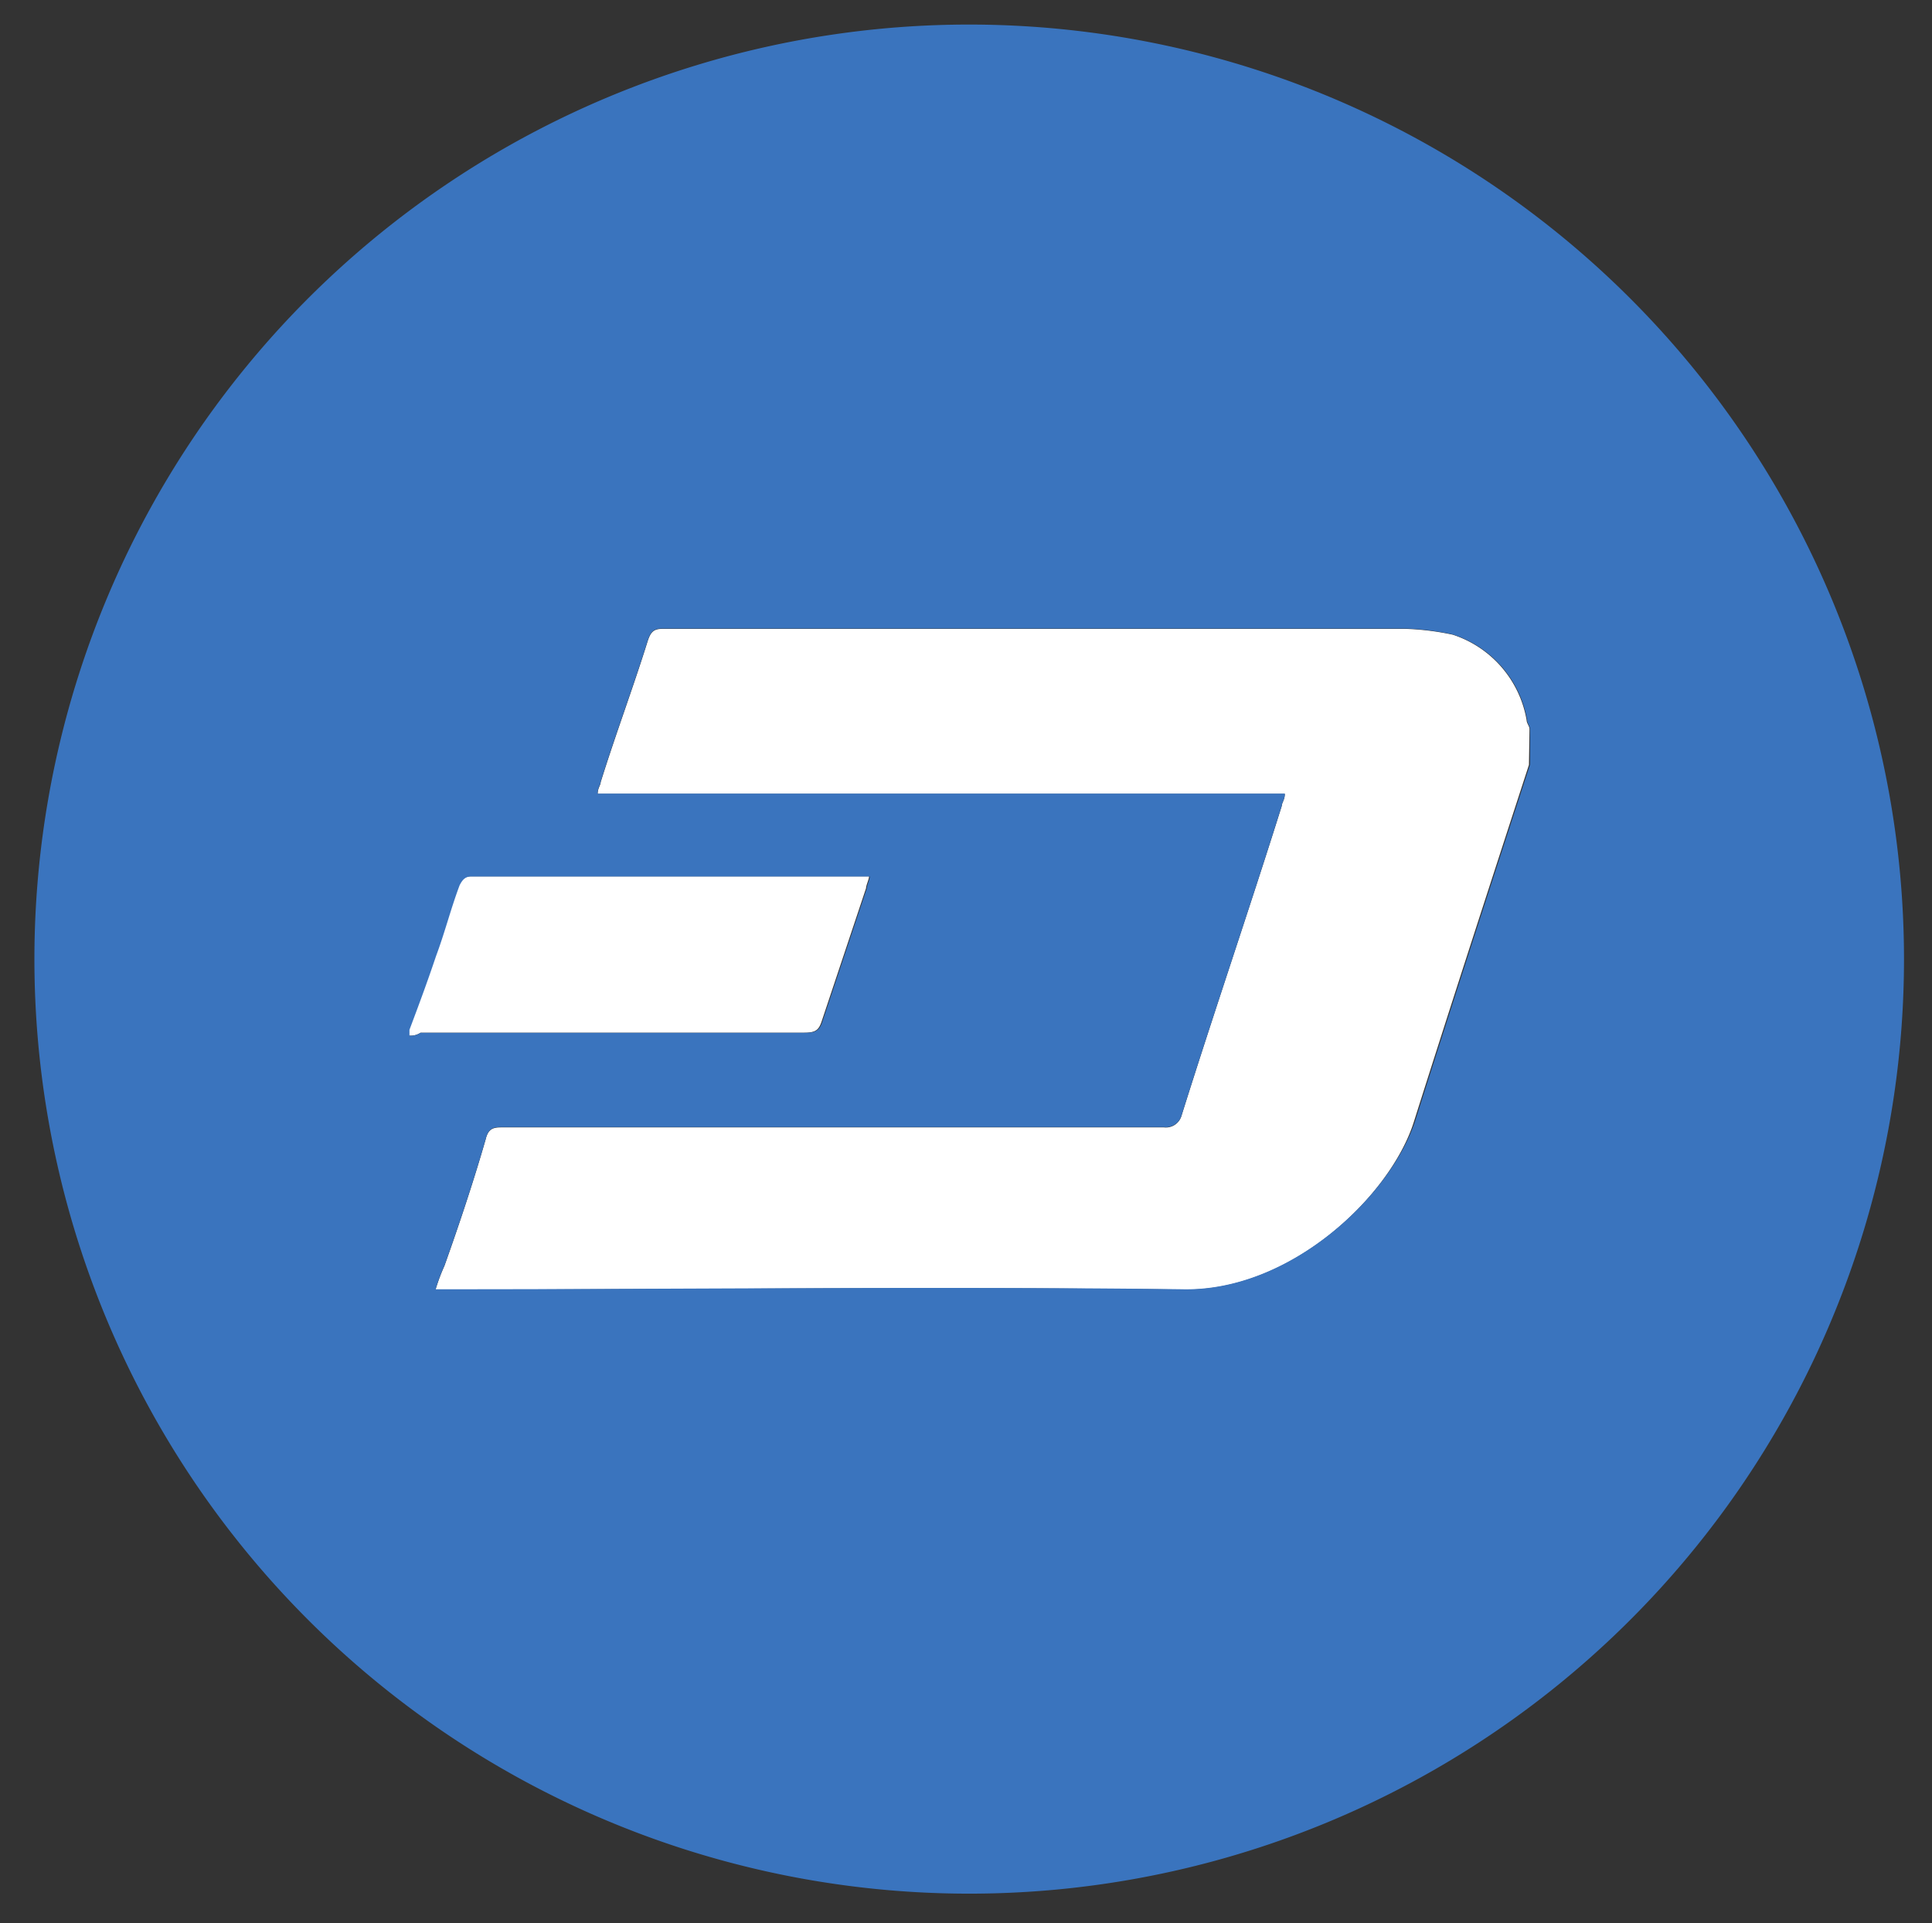 <svg id="Layer_1" data-name="Layer 1" xmlns="http://www.w3.org/2000/svg" viewBox="0 0 174.58 173.81"><rect x="0" y="0" width="174.58" height="173.81" fill="#333333" stroke="none"/><defs><style>.cls-1{fill:#fff;}.cls-2{fill:#3a74be;}</style></defs><path class="cls-1" d="M138.21,65.9c0-.27-.26-.53-.26-.8a9.89,9.89,0,0,0-6.67-7.73,23.86,23.86,0,0,0-4.26-.53H59.87c-.79,0-1.06.27-1.33,1.07-1.33,4.26-2.93,8.52-4.26,12.79,0,.26-.27.53-.27,1.06H116.1c0,.53-.27.8-.27,1.07-2.93,9.32-6.13,18.65-9.06,28a1.47,1.47,0,0,1-1.6,1.07H45.49c-.8,0-1.34,0-1.6,1.07-1.07,3.73-2.4,7.72-3.73,11.45a17.24,17.24,0,0,0-.8,2.14h1.33c21.85,0,44-.27,66.08,0,9.86.26,18.92-8.53,21-15.19,3.46-10.93,6.93-21.59,10.39-32.24Z"/><path class="cls-1" d="M74.26,92.28l4-12c0-.27.27-.8.27-1.07h-36c-.54,0-.8.27-1.07.8-.8,2.13-1.33,4.26-2.13,6.4-.8,2.39-1.6,4.53-2.4,6.66v.53A1.6,1.6,0,0,0,38,93.34H72.66C73.73,93.34,74,93.08,74.26,92.28Z"/><path class="cls-2" d="M87.59,2.22a84.47,84.47,0,1,0,84.46,84.46A84.49,84.49,0,0,0,87.59,2.22Zm19.18,114.31c-22.12-.27-44.23,0-66.08,0H39.36a17.24,17.24,0,0,1,.8-2.14c1.33-3.73,2.66-7.72,3.73-11.45.26-1.07.8-1.07,1.6-1.07h59.68a1.47,1.47,0,0,0,1.6-1.07c2.93-9.32,6.13-18.65,9.06-28,0-.27.27-.54.27-1.07H54c0-.53.27-.8.27-1.06,1.33-4.27,2.93-8.53,4.26-12.79.27-.8.54-1.07,1.33-1.07H127a23.86,23.86,0,0,1,4.26.53A9.89,9.89,0,0,1,138,65.1c0,.27.26.53.26.8v3.2c-3.46,10.65-6.93,21.31-10.39,32.24C125.69,108,116.63,116.79,106.77,116.53ZM37,93.61v-.53c.8-2.13,1.6-4.27,2.4-6.66.8-2.14,1.33-4.27,2.13-6.4.27-.53.53-.8,1.07-.8h36c0,.27-.27.8-.27,1.07l-4,12c-.26.8-.53,1.06-1.6,1.06H38A1.6,1.6,0,0,1,37,93.61Z"/></svg>